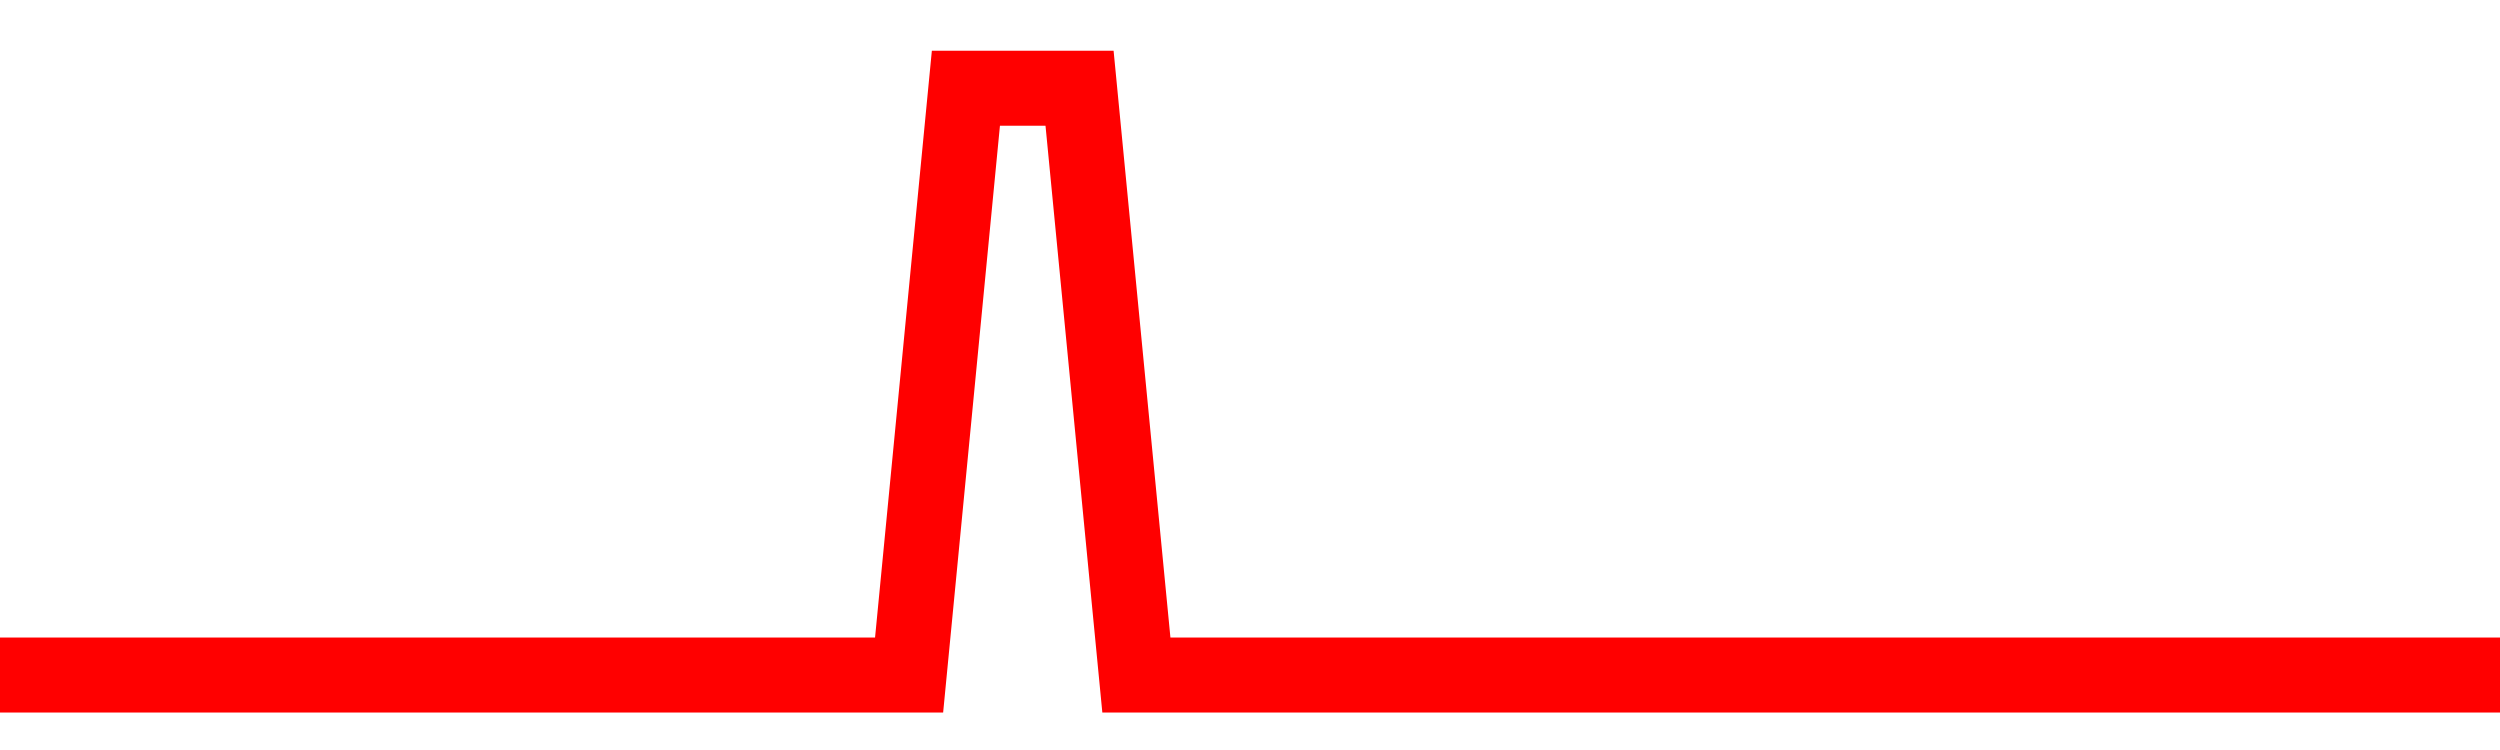 <svg xmlns="http://www.w3.org/2000/svg" xmlns:xlink="http://www.w3.org/1999/xlink" viewBox="0 0 100 30" class="ranking"><path  class="rline" d="M 0 27 L 0 27 L 2.273 27 L 4.545 27 L 6.818 27 L 9.091 27 L 11.364 27 L 13.636 27 L 15.909 27 L 18.182 27 L 20.455 27 L 22.727 27 L 25 27 L 27.273 27 L 29.545 27 L 31.818 27 L 34.091 27 L 36.364 27 L 38.636 3.53 L 40.909 3.53 L 43.182 3.53 L 45.455 27 L 47.727 27 L 50 27 L 52.273 27 L 54.545 27 L 56.818 27 L 59.091 27 L 61.364 27 L 63.636 27 L 65.909 27 L 68.182 27 L 70.455 27 L 72.727 27 L 75 27 L 77.273 27 L 79.545 27 L 81.818 27 L 84.091 27 L 86.364 27 L 88.636 27 L 90.909 27 L 93.182 27 L 95.455 27 L 97.727 27 L 100 27" fill="none" stroke-width="3" stroke="red"></path></svg>